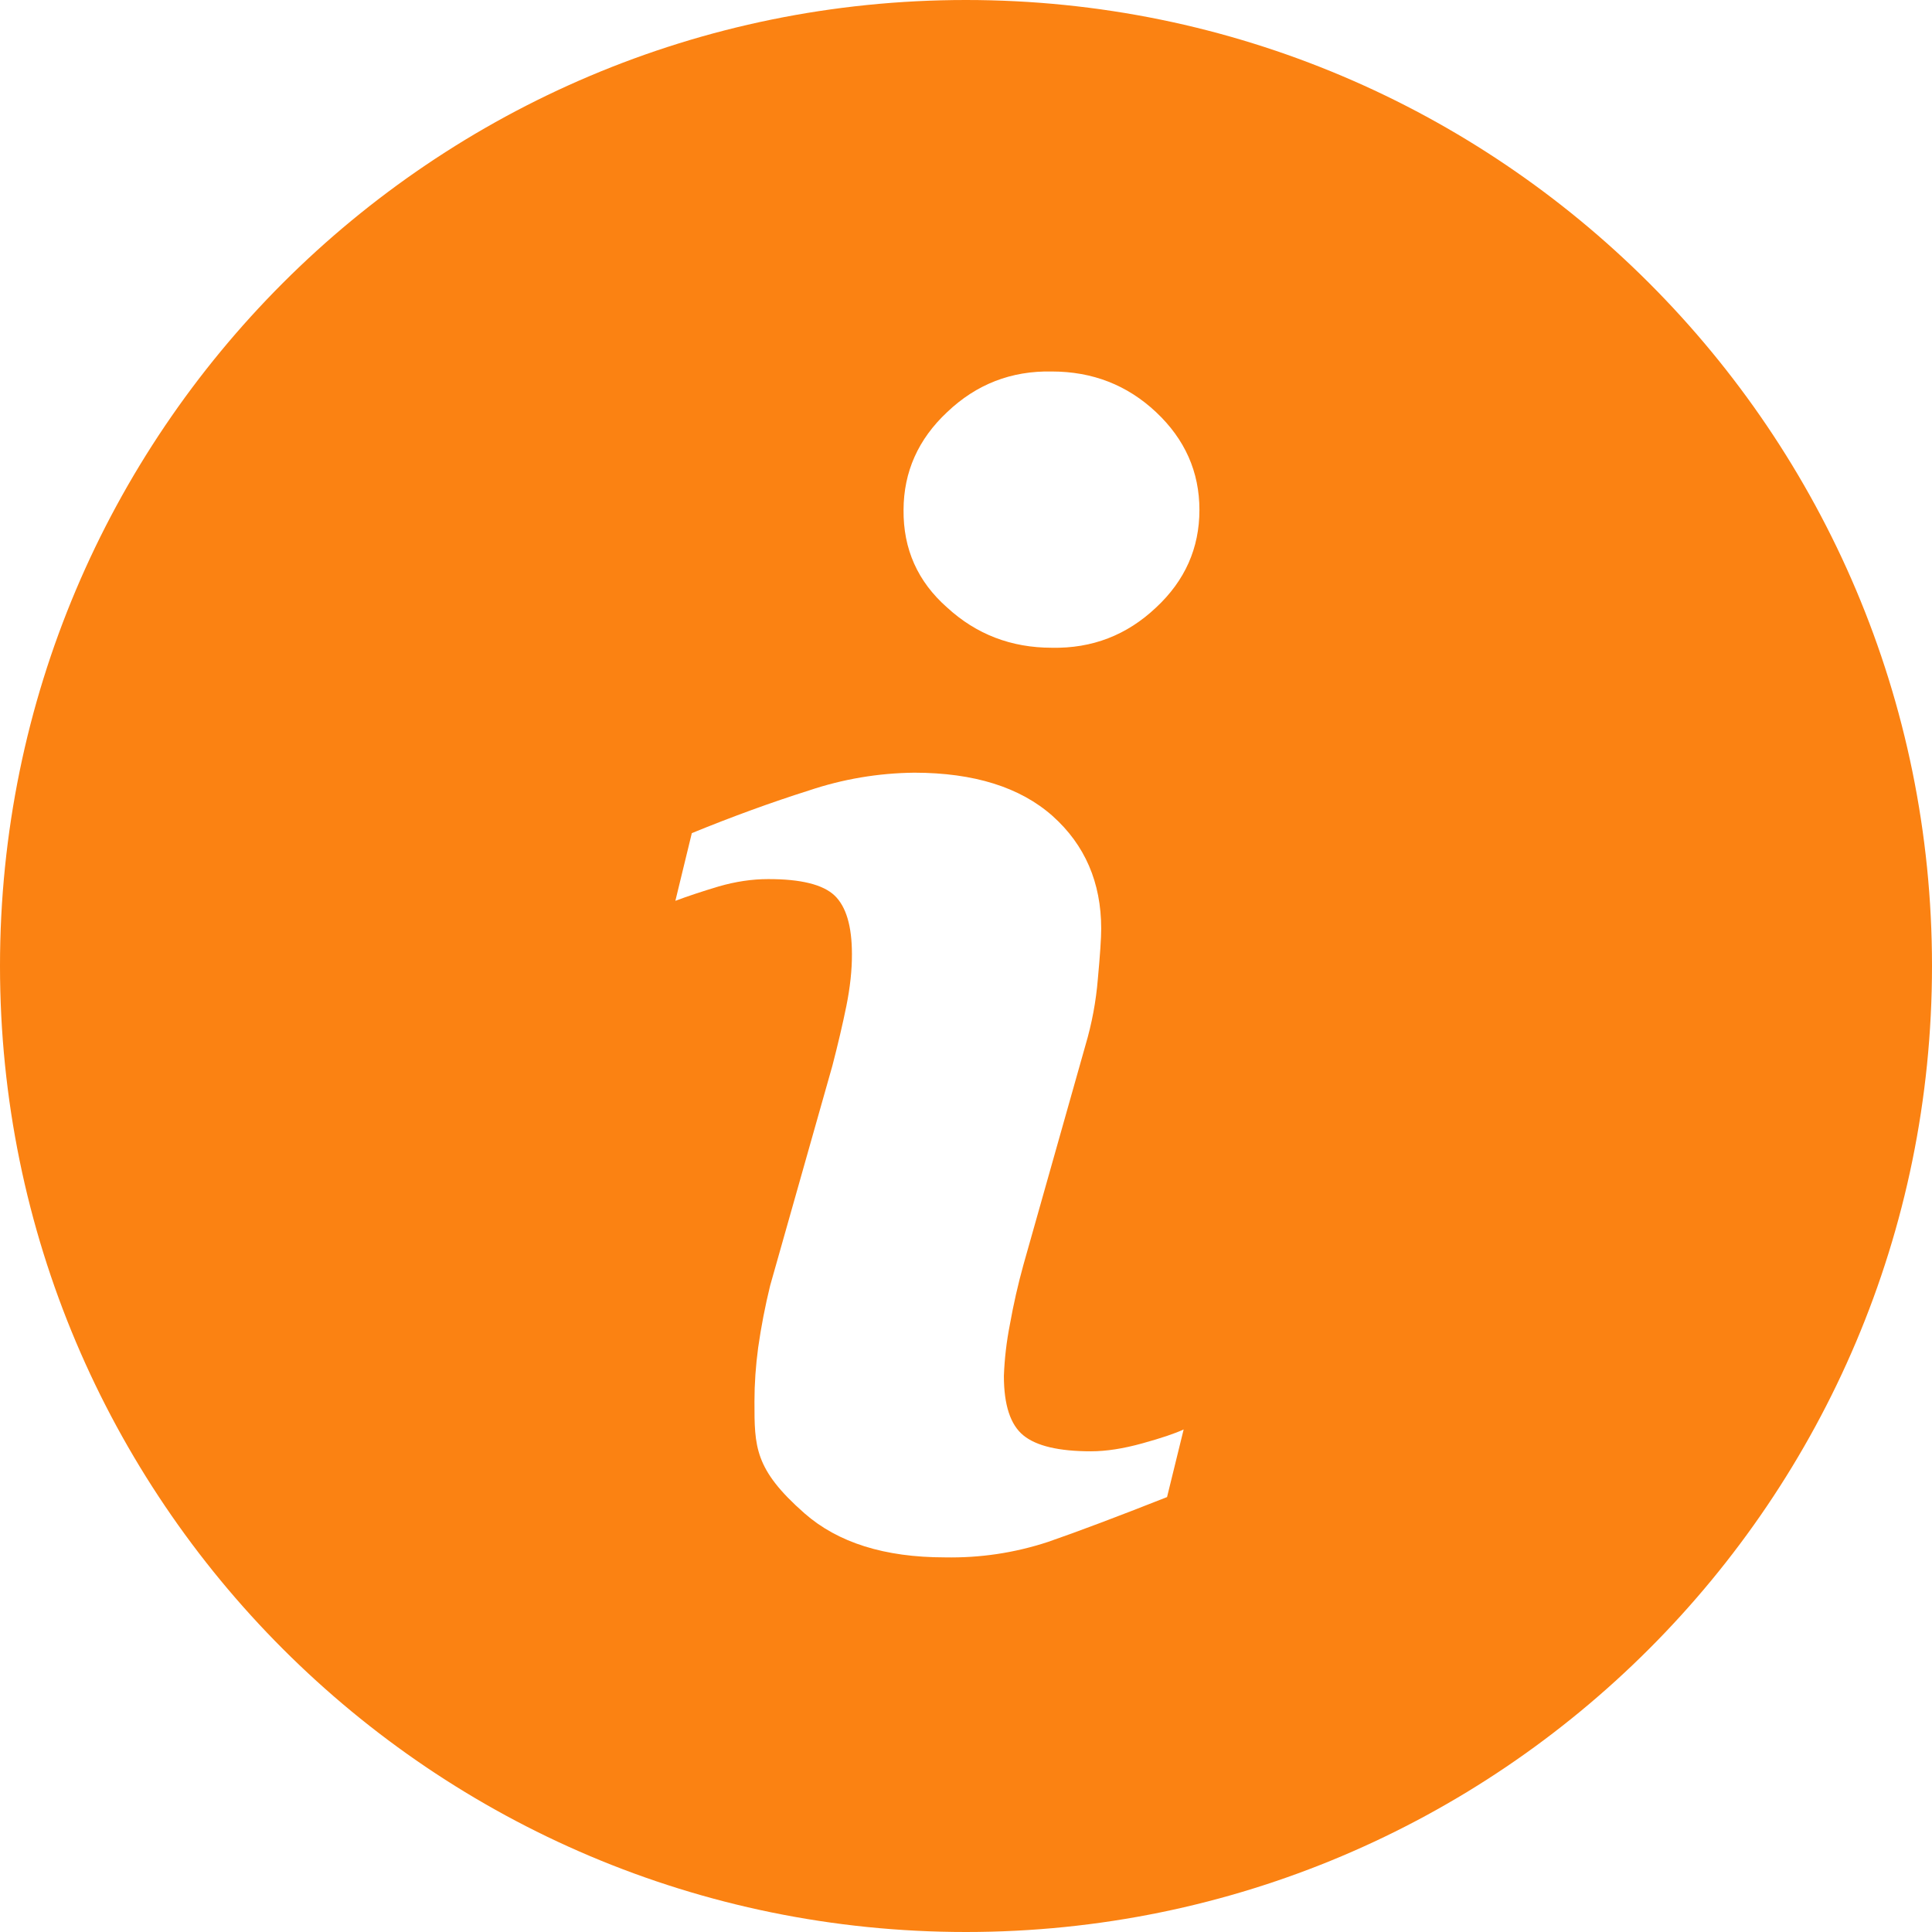<?xml version="1.0" encoding="UTF-8"?> <svg xmlns="http://www.w3.org/2000/svg" xmlns:xlink="http://www.w3.org/1999/xlink" width="512" height="512" viewBox="0 0 512 512" fill="none"><desc> Created with Pixso. </desc><defs><clipPath id="clip112_856"><rect id="a85a8e7e" width="512" height="512" fill="white" fill-opacity="0"></rect></clipPath></defs><g clip-path="url(#clip112_856)"><path id="path" d="M255.98 0C114.62 0 0 114.62 0 255.98C0 397.35 114.62 512 255.98 512C397.35 512 512 397.35 512 255.98C512 114.62 397.35 0 255.98 0ZM309.28 396.74C296.11 401.94 285.6 405.9 277.74 408.62C268.86 411.54 259.74 412.9 250.39 412.72C234.44 412.72 222.04 408.82 213.18 401.03C199.9 389.35 199.94 383.39 199.94 371.41C199.94 366.74 200.27 361.98 200.92 357.13C201.71 351.59 202.77 346.11 204.1 340.68L220.59 282.43C222.05 276.82 223.29 271.54 224.3 266.58C225.3 261.6 225.79 257.02 225.77 252.86C225.77 245.44 224.24 240.26 221.18 237.33C218.1 234.41 212.23 232.95 203.56 232.97C199.31 232.97 194.94 233.62 190.45 234.92C185.98 236.26 182.16 237.53 178.98 238.73L183.34 220.79C194.13 216.38 204.46 212.62 214.33 209.5C223.4 206.45 232.72 204.88 242.29 204.77C258.14 204.79 270.36 208.62 278.96 216.26C287.52 223.92 291.82 233.86 291.83 246.08C291.83 248.62 291.53 253.08 290.94 259.45C290.45 265.43 289.35 271.28 287.65 277.03L271.24 335.11C269.78 340.37 268.58 345.68 267.62 351.06C266.74 355.54 266.21 360.06 266.04 364.63C266.04 372.34 267.77 377.6 271.22 380.4C274.66 383.21 280.63 384.61 289.14 384.61C293.13 384.61 297.65 383.91 302.71 382.51C307.74 381.12 311.39 379.89 313.68 378.82L309.28 396.74ZM306.37 161C298.62 168.33 289.41 171.88 278.74 171.66C267.98 171.66 258.73 168.1 251 161C243.21 154.14 239.35 145.52 239.45 135.14C239.48 125.04 243.33 116.4 251 109.22C258.76 101.82 268.01 98.23 278.74 98.45C289.52 98.45 298.73 102.04 306.37 109.22C314.03 116.42 317.86 125.06 317.86 135.14C317.86 145.25 314.03 153.87 306.37 161Z" fill="#FB8212" fill-opacity="1" fill-rule="nonzero"></path></g></svg> 